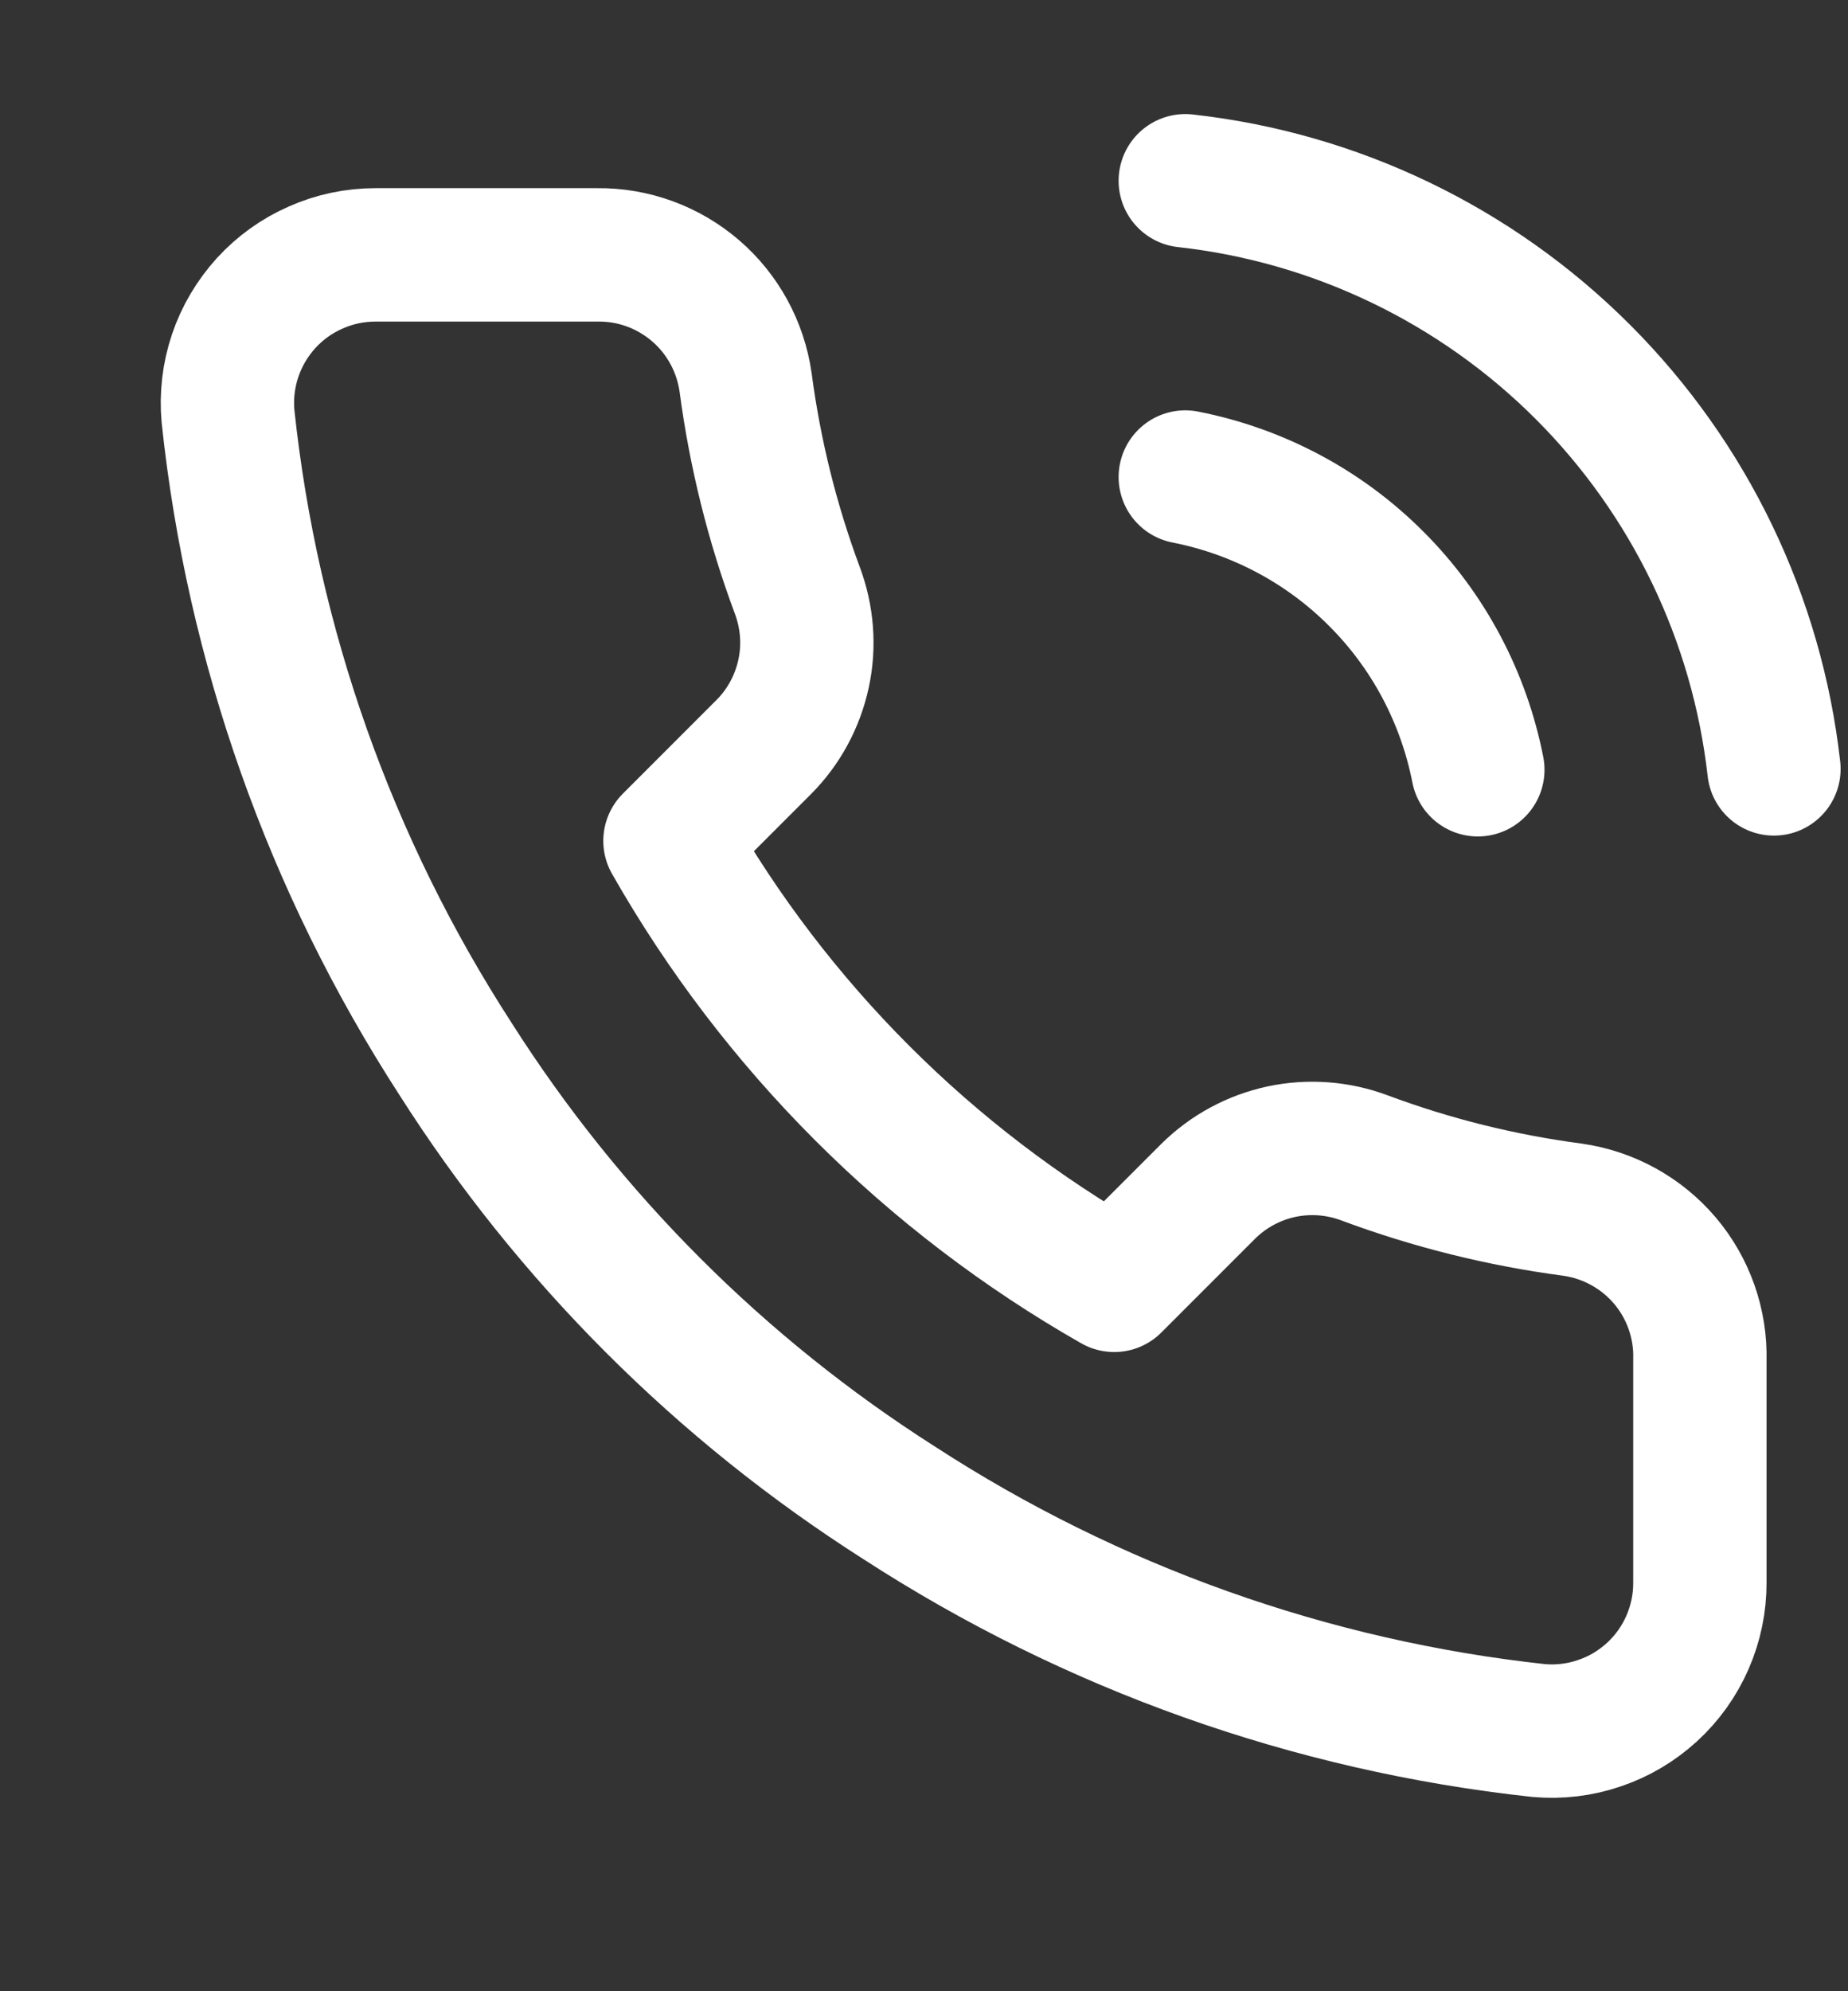<?xml version="1.0" encoding="UTF-8"?> <svg xmlns="http://www.w3.org/2000/svg" width="13" height="14" viewBox="0 0 13 14" fill="none"><rect x="0" y="0" width="13" height="14" fill="#333333" stroke="none"/> <g clip-path="url(#clip0_3743_13147)"> <path d="M8.338 3.354C8.847 3.454 9.315 3.702 9.681 4.069C10.048 4.435 10.296 4.903 10.396 5.412M8.338 1.271C9.395 1.388 10.381 1.862 11.133 2.613C11.886 3.365 12.36 4.35 12.479 5.406M11.958 9.563V11.125C11.959 11.27 11.929 11.414 11.871 11.547C11.813 11.68 11.728 11.799 11.621 11.897C11.514 11.995 11.388 12.07 11.25 12.116C11.113 12.163 10.967 12.18 10.823 12.167C9.22 11.993 7.681 11.445 6.328 10.568C5.07 9.768 4.003 8.701 3.203 7.443C2.323 6.084 1.775 4.537 1.604 2.927C1.591 2.783 1.608 2.638 1.654 2.501C1.7 2.364 1.775 2.238 1.872 2.131C1.97 2.024 2.088 1.939 2.221 1.881C2.353 1.822 2.496 1.792 2.641 1.792H4.203C4.456 1.789 4.701 1.879 4.893 2.044C5.084 2.208 5.209 2.437 5.245 2.688C5.311 3.188 5.433 3.679 5.609 4.151C5.679 4.338 5.695 4.54 5.653 4.735C5.611 4.93 5.515 5.109 5.375 5.25L4.713 5.912C5.455 7.216 6.535 8.295 7.838 9.037L8.5 8.375C8.642 8.235 8.82 8.139 9.015 8.097C9.21 8.056 9.412 8.071 9.599 8.141C10.071 8.317 10.562 8.439 11.062 8.505C11.315 8.541 11.546 8.668 11.712 8.863C11.877 9.058 11.965 9.307 11.958 9.563Z" stroke="white" stroke-width="0.938" stroke-linecap="round" stroke-linejoin="round"></path> </g> <defs> <clipPath id="clip0_3743_13147"> <rect width="12.5" height="12.5" fill="white" transform="translate(0.5 0.75)"></rect> </clipPath> </defs> </svg> 